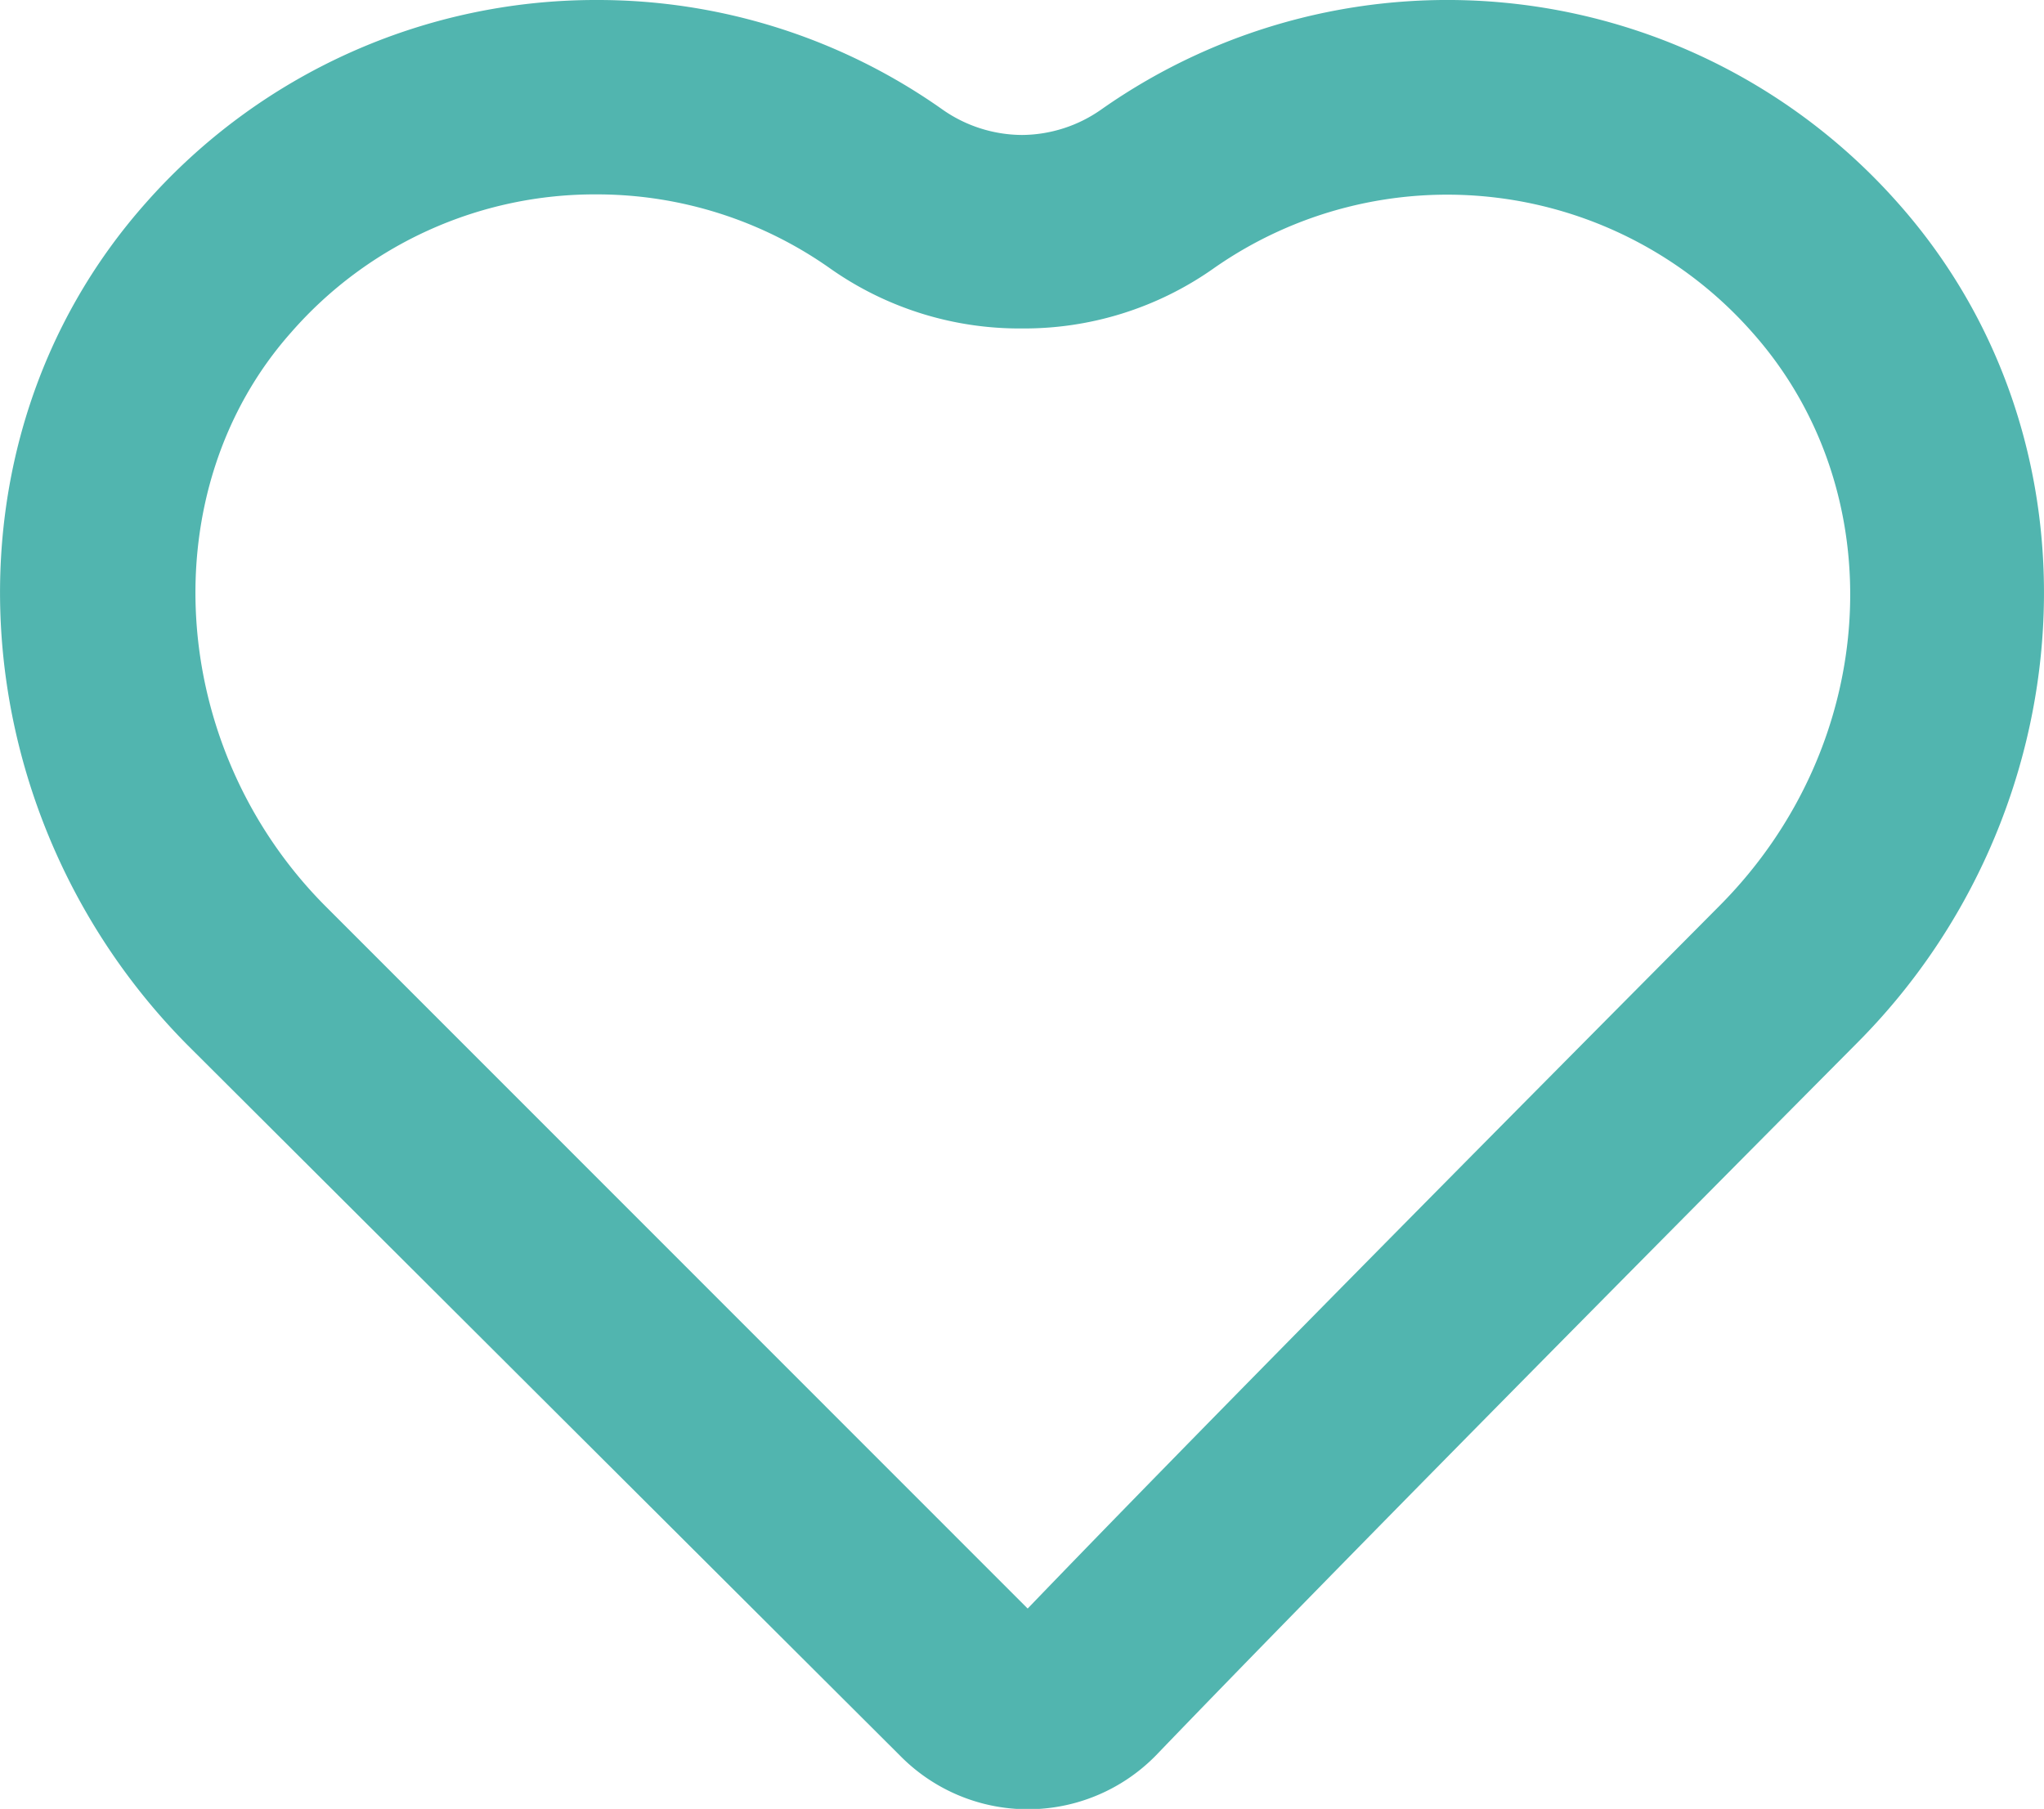 <svg xmlns="http://www.w3.org/2000/svg" viewBox="0 0 68.44 60.58"><defs><style>.cls-1{fill:#51b5af;}</style></defs><title>ícone_indicar</title><g id="Camada_2" data-name="Camada 2"><g id="Camada_1-2" data-name="Camada 1"><path class="cls-1" d="M20,6.51A13.54,13.54,0,0,1,27.81,9a11,11,0,0,0,6.41,2,11,11,0,0,0,6.4-2,13.62,13.62,0,0,1,18.06,2.14c4.76,5.36,4.27,13.8-1.11,19.2-7.42,7.47-17.4,17.54-23.16,23.53L10.89,30.34C5.58,25,5.06,16.41,9.75,11.13A13.49,13.49,0,0,1,20,6.51h0M20,0A20.1,20.1,0,0,0,4.87,6.81C-2.28,14.88-1.34,27.32,6.28,35L30.14,58.8a6,6,0,0,0,8.64-.09c5.77-6,16.3-16.63,23.41-23.79,7.6-7.63,8.52-20.05,1.37-28.11A20.14,20.14,0,0,0,36.87,3.67a4.66,4.66,0,0,1-2.65.85,4.67,4.67,0,0,1-2.66-.85A20,20,0,0,0,20,0Z"/></g></g></svg>